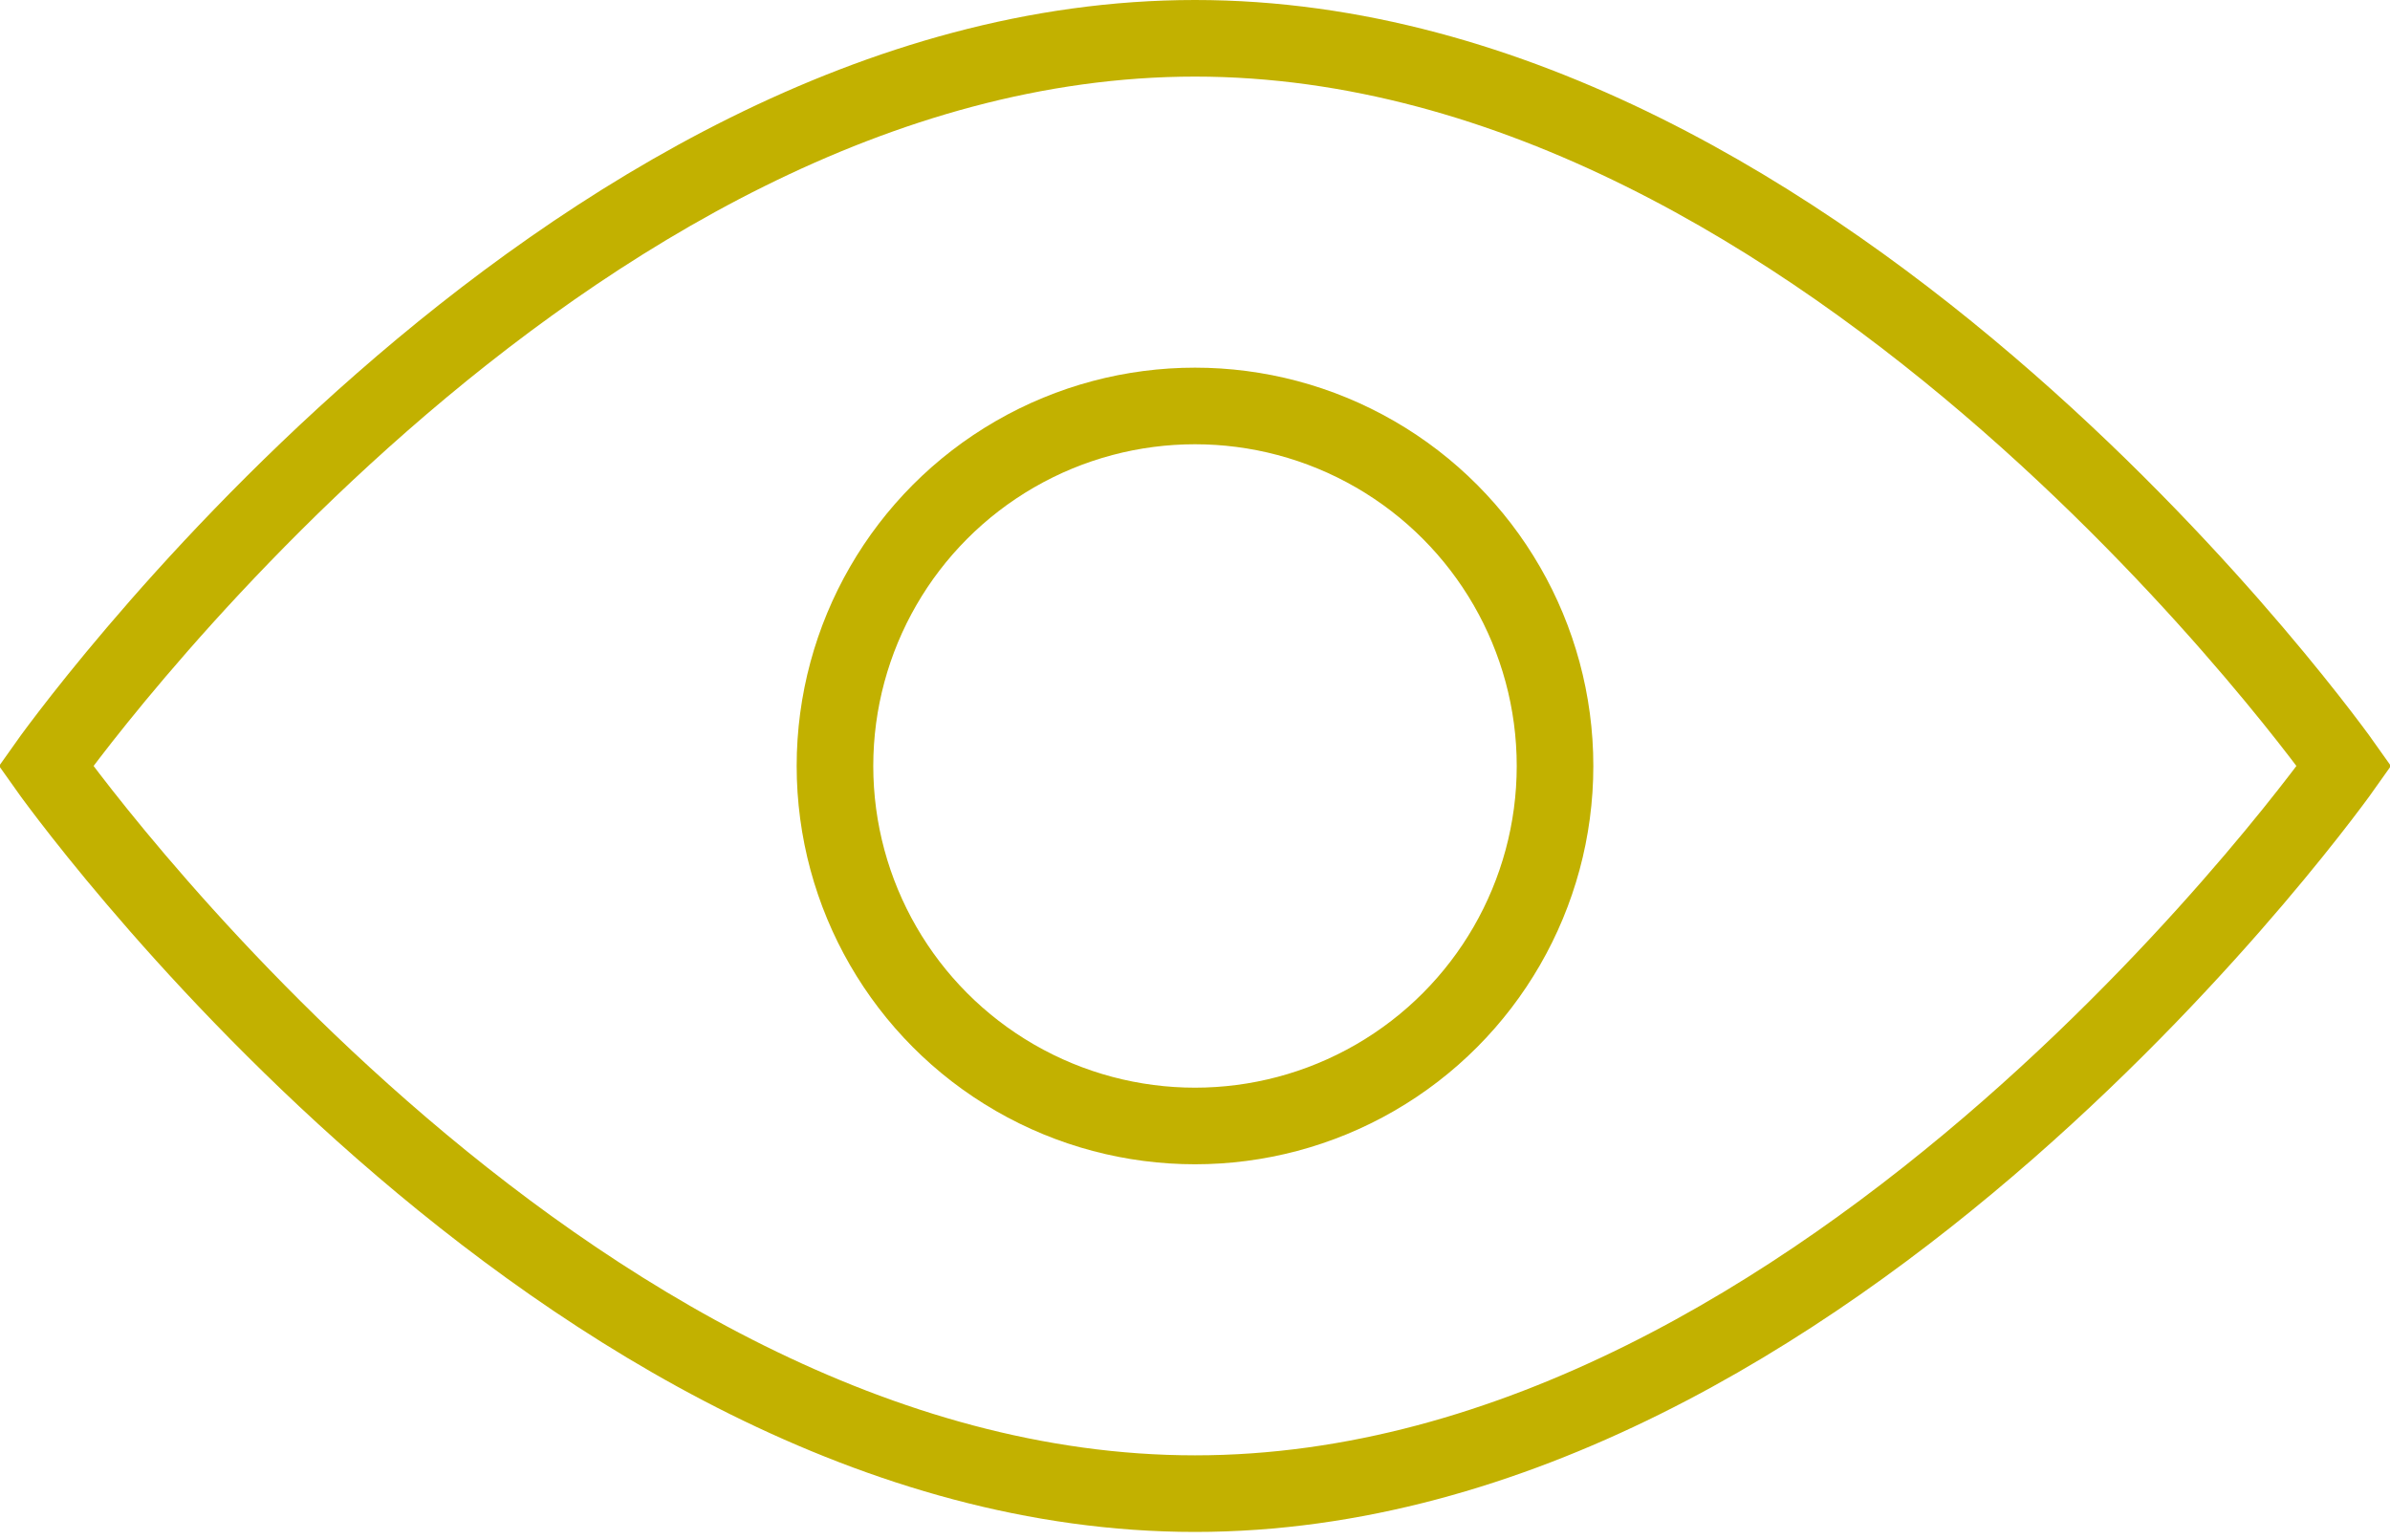 <?xml version="1.0" encoding="utf-8"?>
<!-- Generator: Adobe Illustrator 26.0.2, SVG Export Plug-In . SVG Version: 6.00 Build 0)  -->
<svg version="1.1" id="Vrstva_1" xmlns="http://www.w3.org/2000/svg" xmlns:xlink="http://www.w3.org/1999/xlink" x="0px" y="0px"
	 viewBox="0 0 31.2 20.1" style="enable-background:new 0 0 31.2 20.1;" xml:space="preserve">
<style type="text/css">
	.st0{fill:none;stroke:#C2B100;stroke-miterlimit:10;}
</style>
<g id="Vrstva_2_00000109723626047014126500000007610953112473980344_">
	<g id="WEB_verze">
		<path class="st0" d="M30.6,10c0,0-6.7-9.5-15-9.5S0.6,10,0.6,10s6.7,9.5,15,9.5S30.6,10,30.6,10z"/>
		<circle class="st0" cx="15.6" cy="10" r="4.7"/>
	</g>
</g>
</svg>
